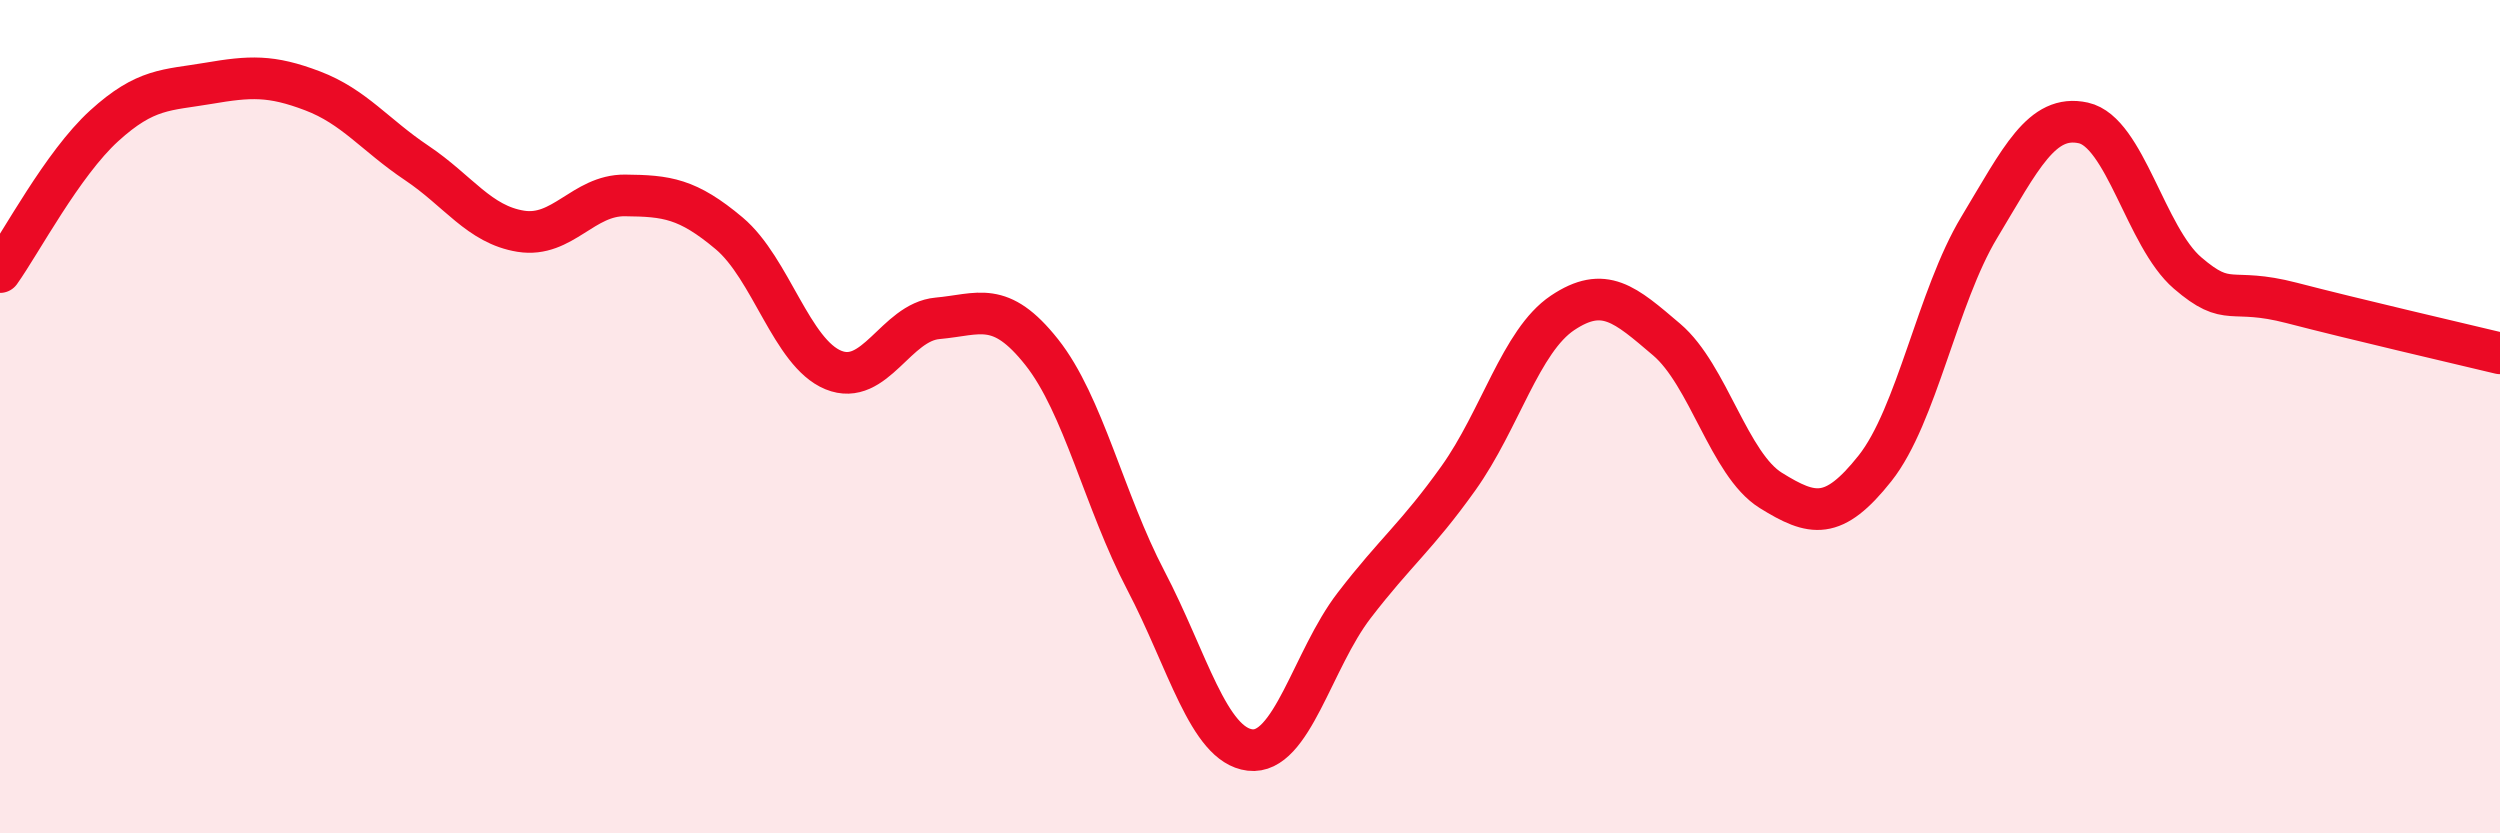 
    <svg width="60" height="20" viewBox="0 0 60 20" xmlns="http://www.w3.org/2000/svg">
      <path
        d="M 0,6.53 C 0.5,5.83 1.5,3.93 2.5,3.02 C 3.5,2.11 4,2.17 5,2 C 6,1.83 6.5,1.8 7.5,2.18 C 8.5,2.56 9,3.24 10,3.91 C 11,4.58 11.5,5.39 12.5,5.55 C 13.5,5.71 14,4.68 15,4.69 C 16,4.7 16.5,4.76 17.5,5.6 C 18.5,6.44 19,8.47 20,8.88 C 21,9.29 21.5,7.73 22.5,7.64 C 23.5,7.55 24,7.19 25,8.45 C 26,9.71 26.5,12.02 27.5,13.93 C 28.5,15.84 29,17.88 30,18 C 31,18.12 31.5,15.83 32.5,14.53 C 33.5,13.23 34,12.88 35,11.48 C 36,10.08 36.5,8.18 37.5,7.51 C 38.5,6.84 39,7.3 40,8.15 C 41,9 41.5,11.15 42.5,11.77 C 43.5,12.39 44,12.5 45,11.24 C 46,9.98 46.5,7.12 47.5,5.46 C 48.5,3.8 49,2.73 50,2.95 C 51,3.17 51.5,5.69 52.5,6.55 C 53.5,7.41 53.5,6.88 55,7.27 C 56.5,7.66 59,8.24 60,8.48L60 20L0 20Z"
        fill="#EB0A25"
        opacity="0.1"
        stroke-linecap="round"
        stroke-linejoin="round"
      />
      <path
        d="M 0,6.53 C 0.5,5.83 1.5,3.93 2.5,3.02 C 3.5,2.11 4,2.17 5,2 C 6,1.83 6.5,1.8 7.5,2.18 C 8.5,2.56 9,3.24 10,3.91 C 11,4.58 11.5,5.39 12.5,5.55 C 13.5,5.71 14,4.68 15,4.69 C 16,4.7 16.5,4.76 17.5,5.6 C 18.5,6.44 19,8.47 20,8.88 C 21,9.29 21.5,7.73 22.5,7.64 C 23.5,7.55 24,7.19 25,8.45 C 26,9.71 26.5,12.02 27.5,13.93 C 28.5,15.84 29,17.88 30,18 C 31,18.12 31.5,15.83 32.5,14.53 C 33.5,13.23 34,12.88 35,11.48 C 36,10.08 36.5,8.18 37.5,7.51 C 38.5,6.84 39,7.3 40,8.15 C 41,9 41.5,11.15 42.5,11.77 C 43.5,12.39 44,12.5 45,11.24 C 46,9.98 46.5,7.12 47.5,5.46 C 48.5,3.8 49,2.73 50,2.95 C 51,3.17 51.5,5.69 52.5,6.55 C 53.5,7.41 53.5,6.88 55,7.27 C 56.5,7.66 59,8.24 60,8.48"
        stroke="#EB0A25"
        stroke-width="1"
        fill="none"
        stroke-linecap="round"
        stroke-linejoin="round"
      />
    </svg>
  